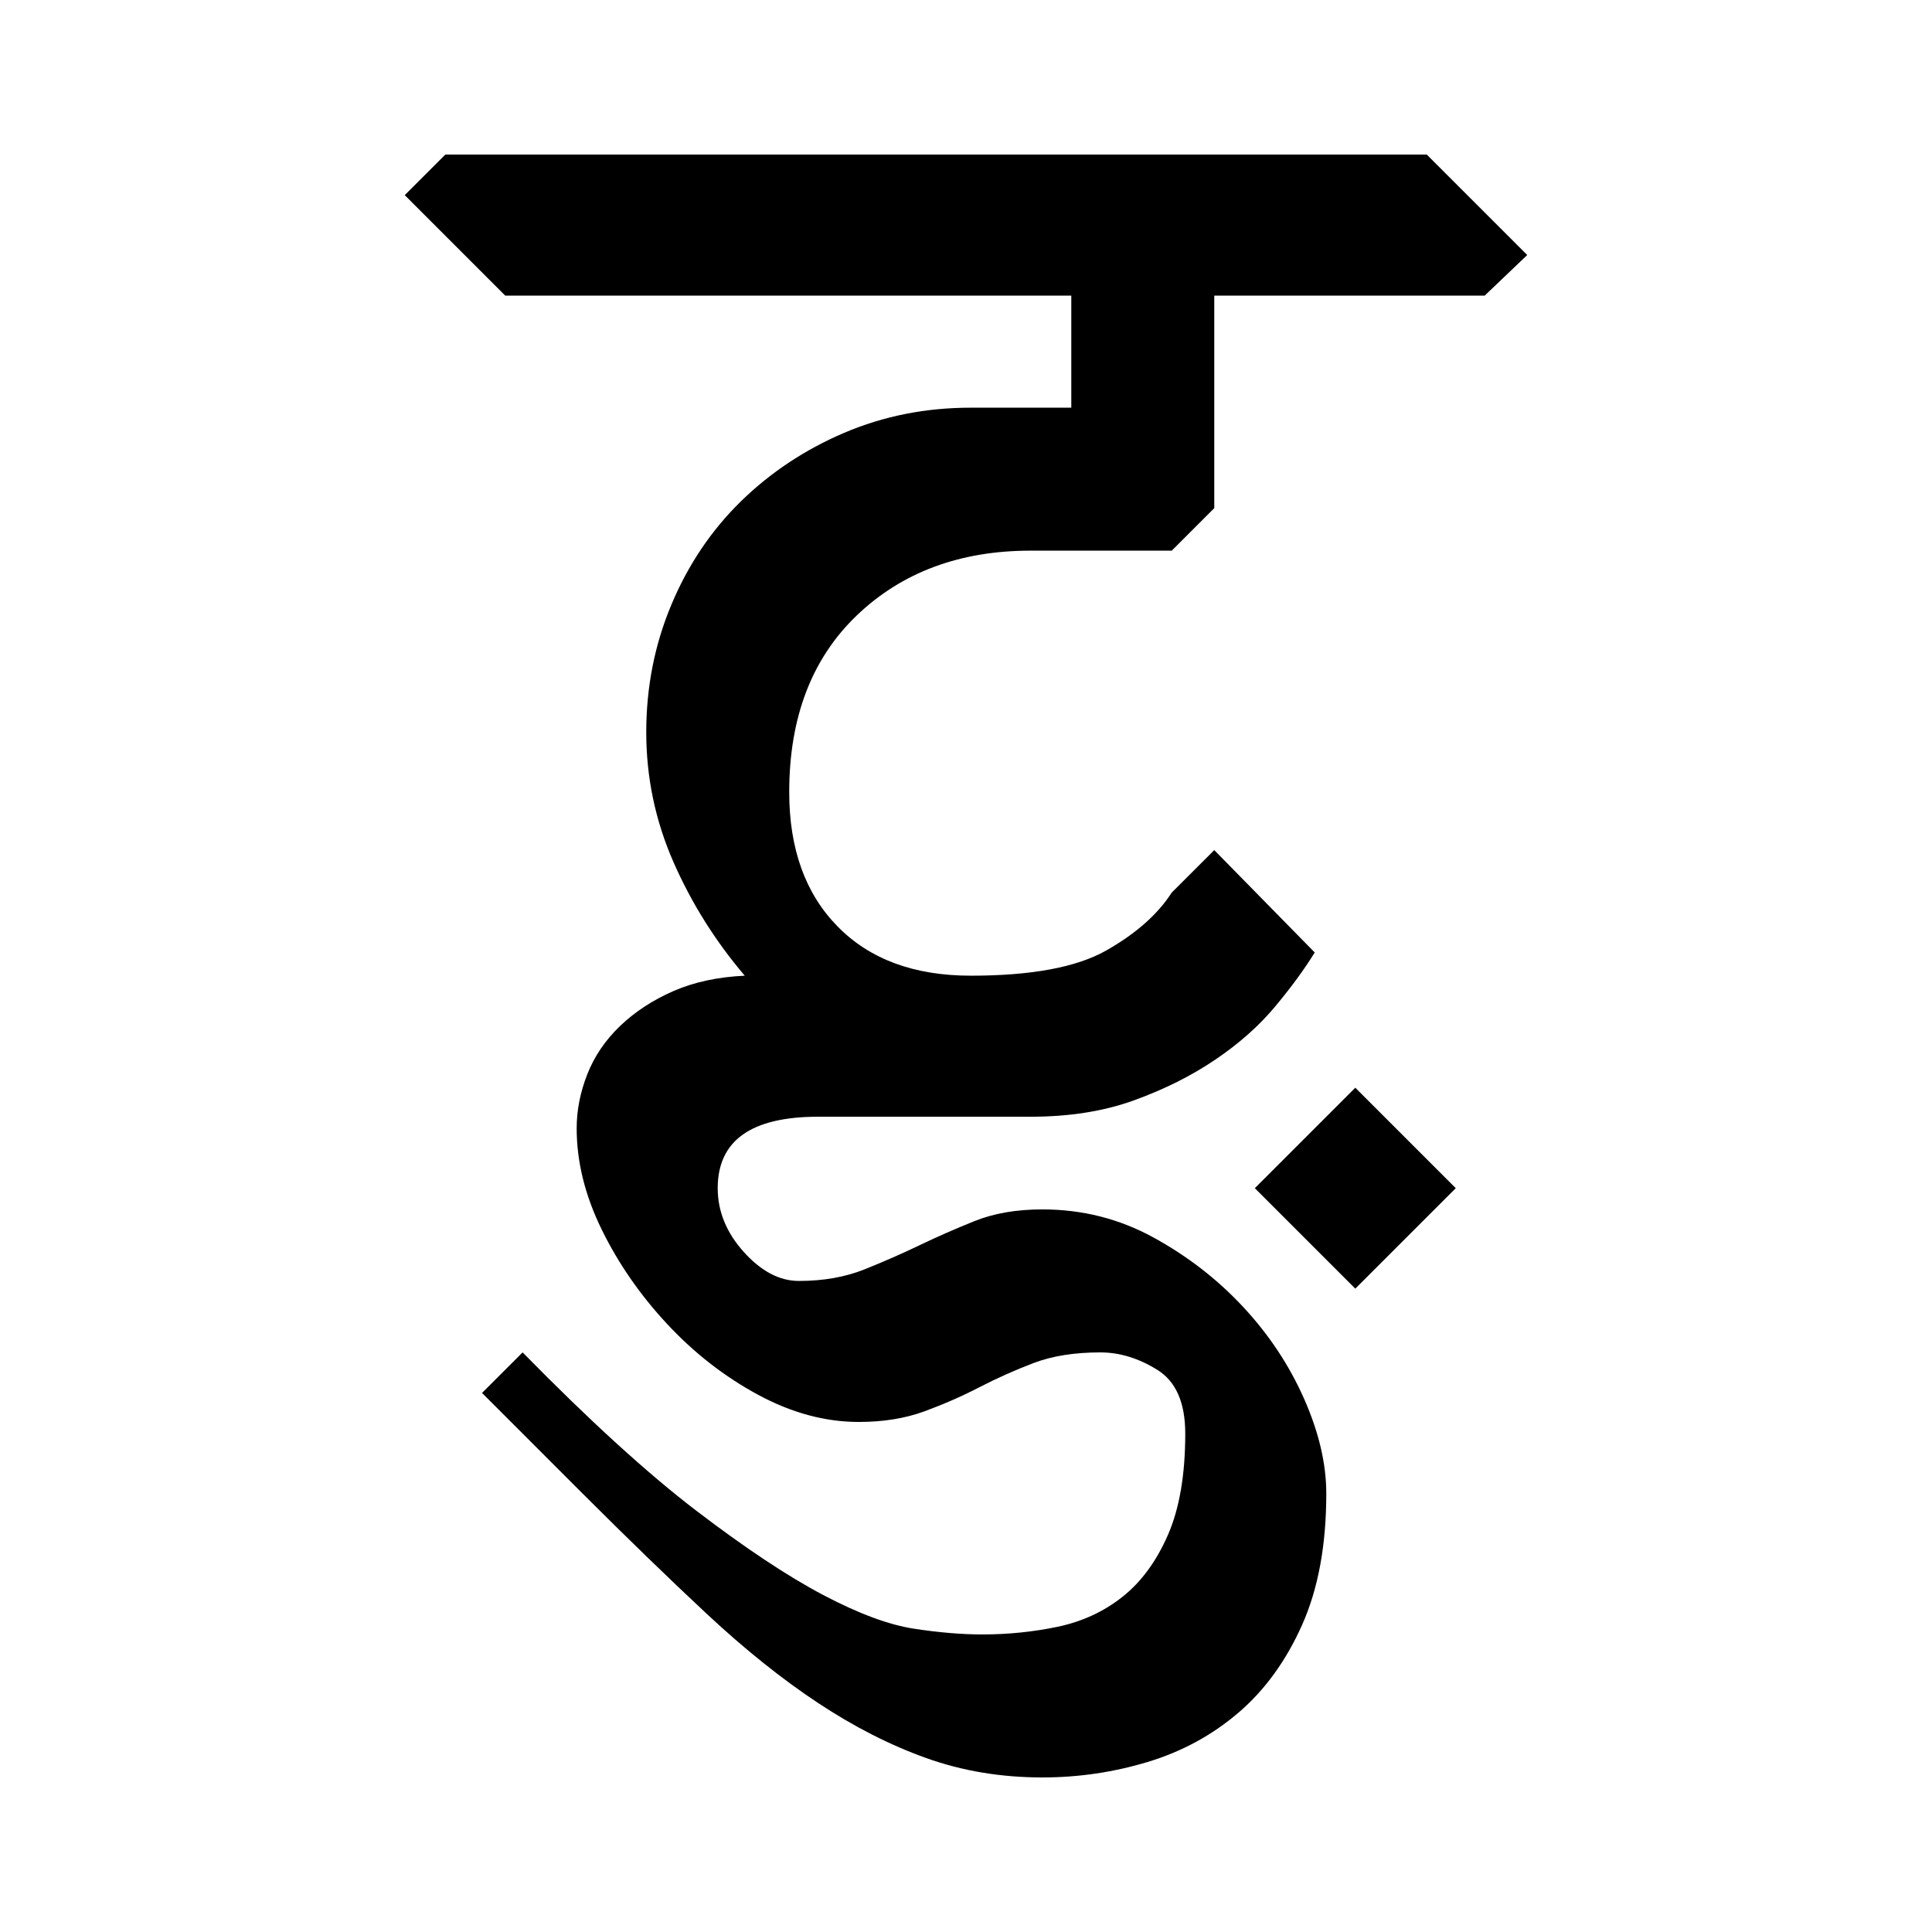 <?xml version="1.0" encoding="UTF-8" standalone="no"?>
<!-- Created with Inkscape (http://www.inkscape.org/) -->

<svg
   xmlns:dc="http://purl.org/dc/elements/1.1/"
   xmlns:cc="http://creativecommons.org/ns#"
   xmlns:rdf="http://www.w3.org/1999/02/22-rdf-syntax-ns#"
   xmlns:svg="http://www.w3.org/2000/svg"
   xmlns="http://www.w3.org/2000/svg"
   xmlns:sodipodi="http://sodipodi.sourceforge.net/DTD/sodipodi-0.dtd"
   xmlns:inkscape="http://www.inkscape.org/namespaces/inkscape"
   width="64"
   height="64"
   id="svg3000"
   version="1.1"
   inkscape:version="0.48.0 r9654"
   sodipodi:docname="TTgha.svg">
  <defs
     id="defs3002" />
  <sodipodi:namedview
     id="base"
     pagecolor="#ffffff"
     bordercolor="#666666"
     borderopacity="1.0"
     inkscape:pageopacity="0.0"
     inkscape:pageshadow="2"
     inkscape:zoom="4.1118812"
     inkscape:cx="16.808258"
     inkscape:cy="22.091983"
     inkscape:document-units="px"
     inkscape:current-layer="text3428"
     showgrid="false"
     inkscape:window-width="1024"
     inkscape:window-height="745"
     inkscape:window-x="-8"
     inkscape:window-y="-8"
     inkscape:window-maximized="1" />
  <g
     inkscape:label="Layer 1"
     inkscape:groupmode="layer"
     id="layer1"
     transform="translate(0,-988.362)">
    <g
       style="font-size:64px;font-style:normal;font-variant:normal;font-weight:normal;font-stretch:normal;line-height:125%;letter-spacing:0px;word-spacing:0px;fill:#000000;fill-opacity:1;stroke:none;font-family:Chandas;-inkscape-font-specification:Chandas"
       id="text3085" />
    <g
       transform="translate(4.456,992.385)"
       style="font-size:64px;font-style:normal;font-variant:normal;font-weight:normal;font-stretch:normal;line-height:125%;letter-spacing:0px;word-spacing:0px;fill:#000000;fill-opacity:1;stroke:none;font-family:Chandas;-inkscape-font-specification:Chandas"
       id="text3127">
      <g
         style="line-height:125%;fill:#000000;font-family:Chandas;-inkscape-font-specification:Chandas"
         id="text3428">
        <g
           style="font-size:64px;font-style:normal;font-variant:normal;font-weight:normal;font-stretch:normal;line-height:125%;letter-spacing:0px;word-spacing:0px;fill:#000000;fill-opacity:1;stroke:none;font-family:Chandas;-inkscape-font-specification:Chandas"
           id="text3212">
          <path
             d="M 23.993,43.081 C 22.883,43.081 21.774,42.783 20.665,42.185 C 19.555,41.587 18.552,40.809 17.656,39.849 C 16.759,38.889 16.034,37.844 15.479,36.713 C 14.924,35.582 14.647,34.462 14.647,33.353 C 14.647,32.755 14.765,32.158 15,31.561 C 15.235,30.964 15.598,30.431 16.088,29.961 C 16.579,29.492 17.166,29.108 17.848,28.809 C 18.531,28.51 19.32,28.34 20.215,28.298 C 19.235,27.146 18.446,25.887 17.848,24.522 C 17.251,23.157 16.952,21.727 16.952,20.234 C 16.952,18.74 17.229,17.332 17.784,16.009 C 18.338,14.686 19.106,13.545 20.087,12.585 C 21.069,11.626 22.21,10.869 23.511,10.314 C 24.813,9.759 26.21,9.482 27.704,9.482 L 31.032,9.482 L 31.032,5.769 L 12.28,5.769 L 8.952,2.441 L 10.296,1.097 L 42.807,1.097 L 46.135,4.425 L 44.727,5.769 L 35.768,5.769 L 35.768,12.81 L 34.36,14.218 L 29.688,14.218 C 27.342,14.218 25.422,14.933 23.928,16.362 C 22.435,17.791 21.688,19.743 21.688,22.218 C 21.688,24.094 22.221,25.577 23.288,26.665 C 24.354,27.754 25.826,28.298 27.704,28.298 C 29.709,28.298 31.202,28.021 32.184,27.466 C 33.166,26.911 33.891,26.271 34.36,25.544 L 35.768,24.138 L 39.096,27.529 C 38.755,28.083 38.318,28.681 37.784,29.321 C 37.25,29.961 36.588,30.548 35.799,31.081 C 35.01,31.615 34.114,32.063 33.112,32.426 C 32.109,32.789 30.968,32.97 29.688,32.97 L 22.647,32.97 C 20.428,32.97 19.319,33.759 19.319,35.337 C 19.319,36.105 19.607,36.81 20.183,37.45 C 20.759,38.09 21.368,38.41 22.008,38.41 C 22.818,38.41 23.543,38.282 24.183,38.026 C 24.823,37.77 25.431,37.503 26.007,37.226 C 26.584,36.949 27.192,36.682 27.832,36.425 C 28.472,36.169 29.219,36.04 30.073,36.04 C 31.394,36.04 32.621,36.35 33.752,36.969 C 34.882,37.588 35.875,38.356 36.728,39.274 C 37.582,40.191 38.253,41.204 38.744,42.314 C 39.234,43.423 39.479,44.468 39.479,45.449 C 39.479,47.156 39.212,48.606 38.679,49.801 C 38.146,50.996 37.442,51.966 36.568,52.713 C 35.694,53.46 34.691,54.004 33.56,54.345 C 32.429,54.686 31.267,54.857 30.073,54.857 C 28.707,54.857 27.427,54.644 26.232,54.217 C 25.037,53.791 23.843,53.183 22.648,52.393 C 21.453,51.603 20.227,50.622 18.968,49.449 C 17.71,48.275 16.334,46.942 14.84,45.449 L 11.512,42.12 L 12.856,40.777 C 15.075,43.038 16.995,44.788 18.616,46.026 C 20.237,47.263 21.634,48.191 22.807,48.81 C 23.98,49.428 24.983,49.801 25.815,49.929 C 26.647,50.057 27.405,50.12 28.088,50.12 C 28.941,50.12 29.773,50.035 30.584,49.865 C 31.394,49.694 32.109,49.364 32.728,48.873 C 33.347,48.383 33.849,47.701 34.232,46.826 C 34.615,45.951 34.807,44.831 34.807,43.466 C 34.807,42.441 34.498,41.737 33.879,41.353 C 33.261,40.969 32.632,40.777 31.993,40.777 C 31.139,40.777 30.402,40.894 29.784,41.129 C 29.165,41.364 28.568,41.631 27.992,41.929 C 27.416,42.227 26.808,42.494 26.168,42.729 C 25.528,42.964 24.803,43.081 23.993,43.081 z M 40.44,32.009 L 43.768,35.337 L 40.44,38.665 L 37.112,35.337 z"
             style=""
             id="path3217" />
        </g>
      </g>
    </g>
  </g>
</svg>
